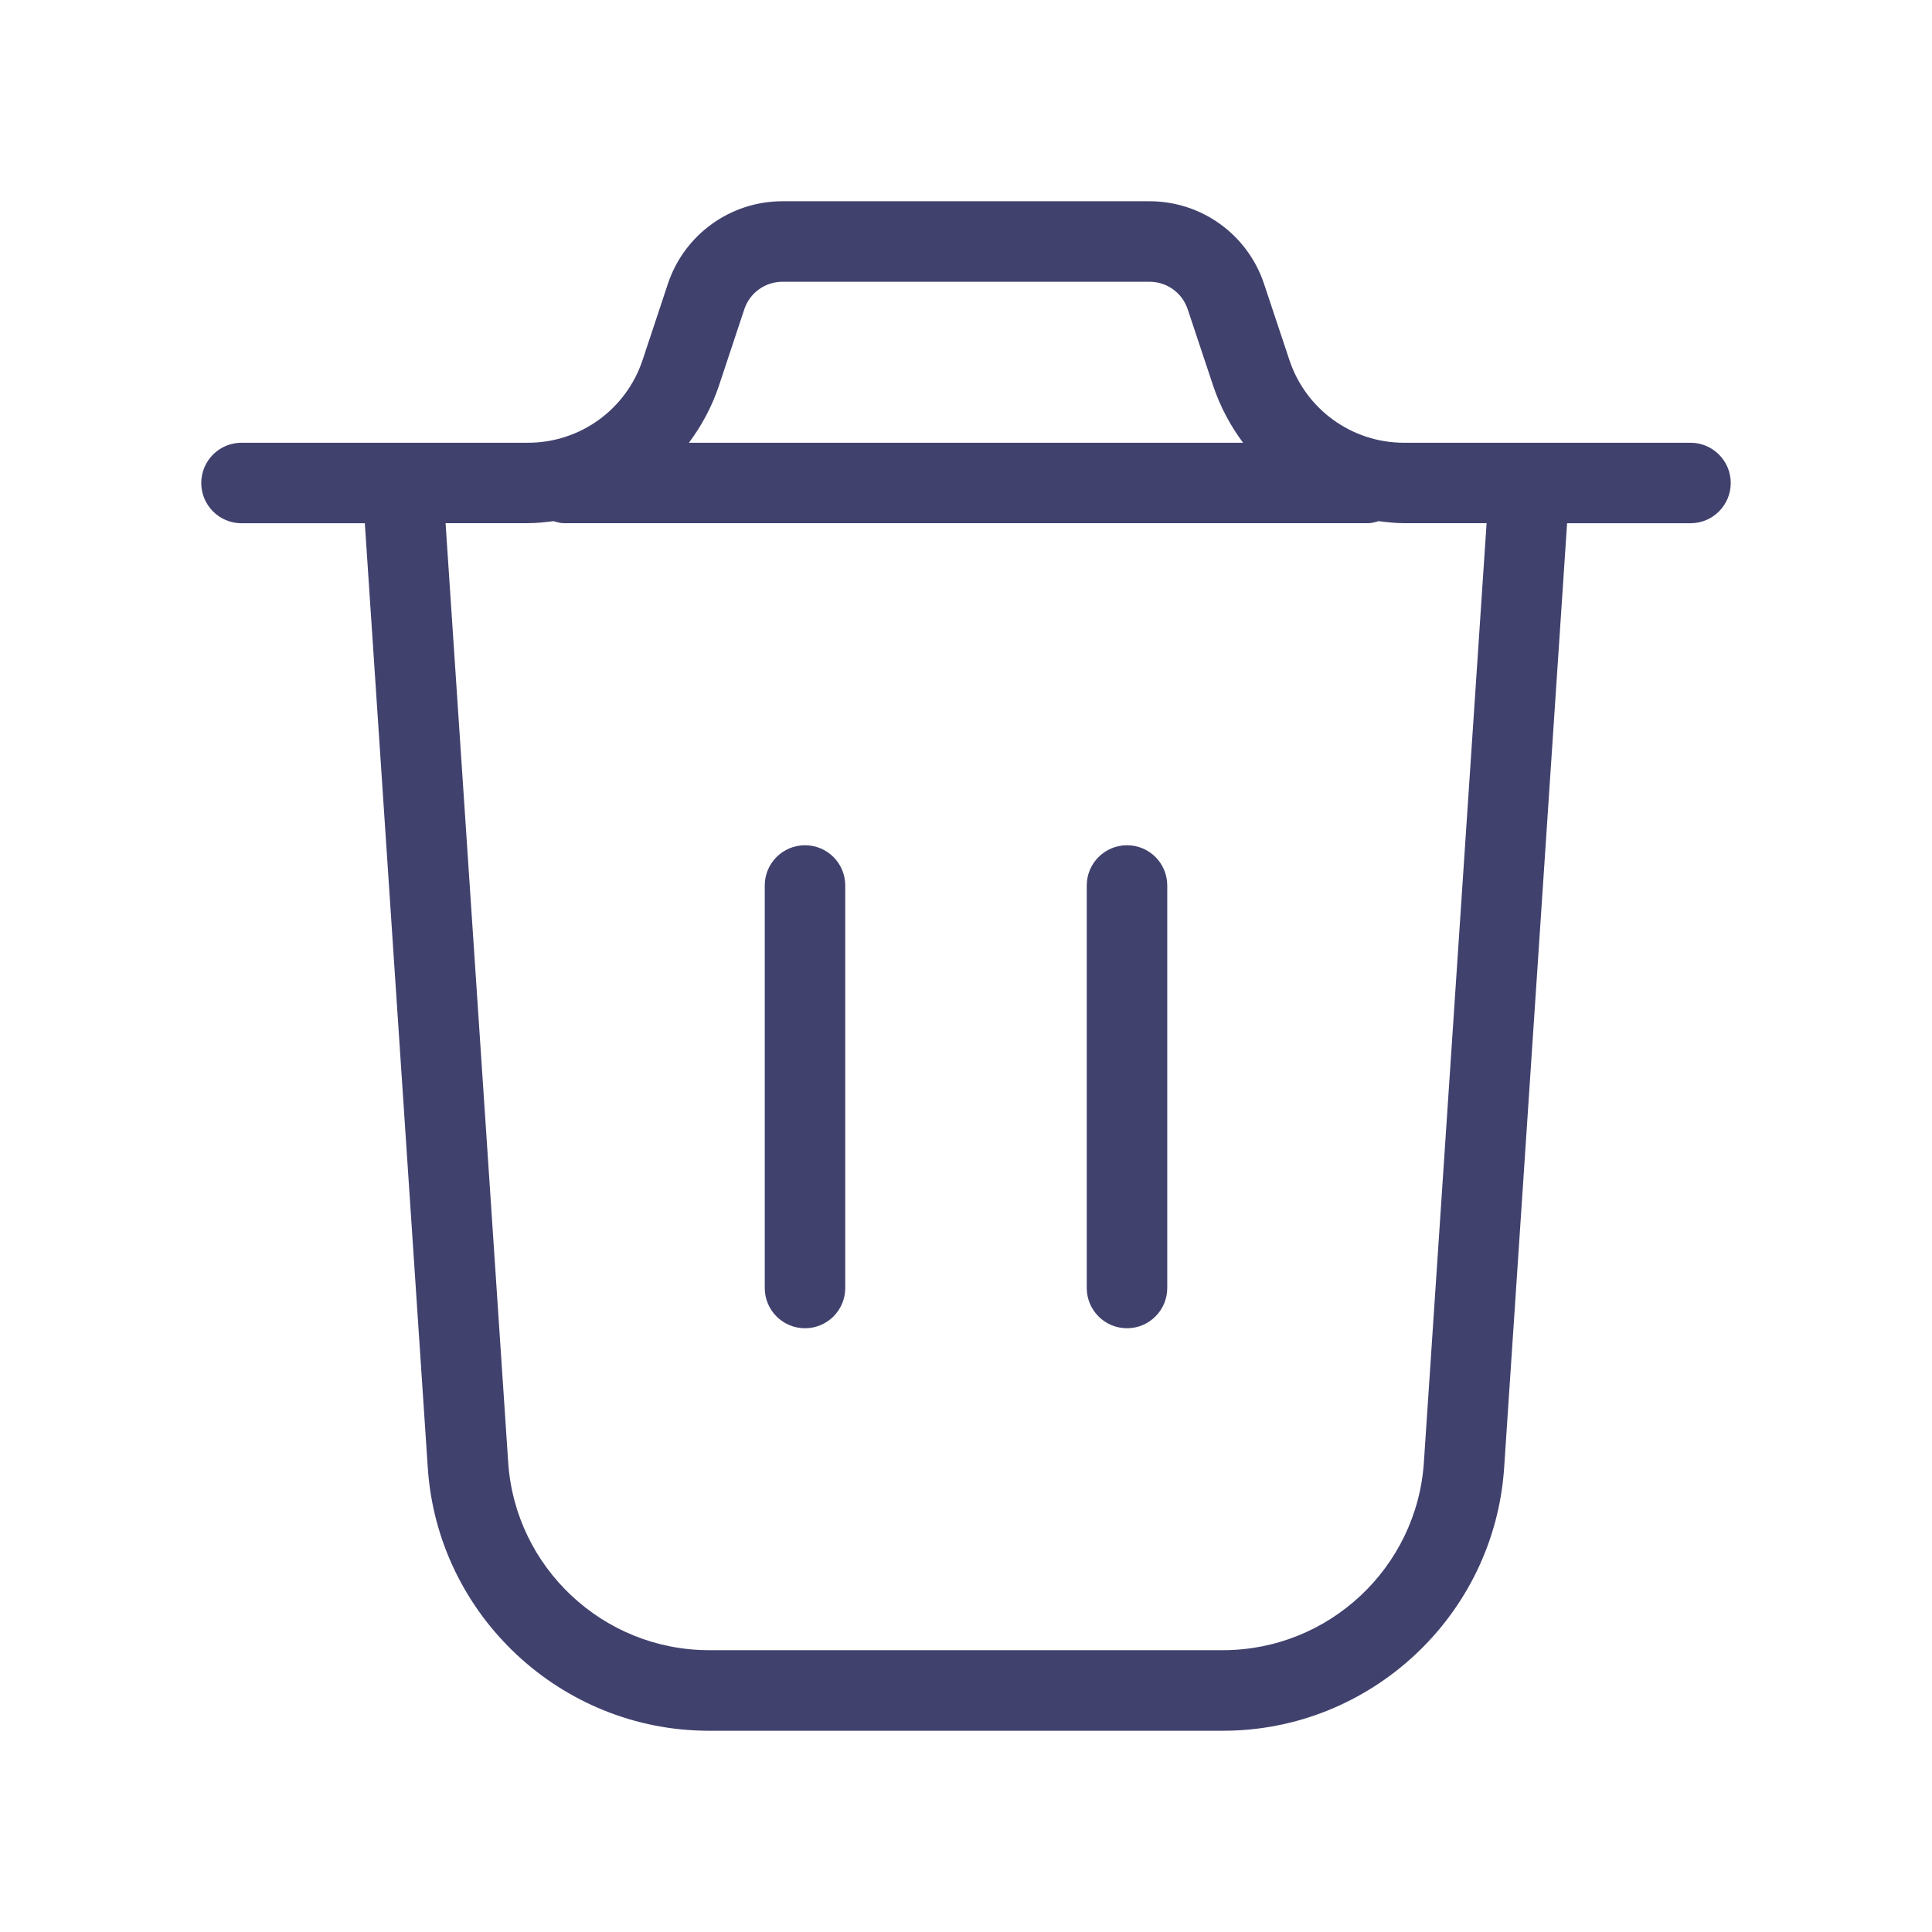 <svg width="24" height="24" viewBox="0 0 24 24" fill="none" xmlns="http://www.w3.org/2000/svg">
<path d="M21 5.5H17.441C16.795 5.5 16.223 5.088 16.018 4.474L15.702 3.525C15.497 2.912 14.926 2.5 14.279 2.5H9.72C9.074 2.5 8.502 2.912 8.297 3.525L7.982 4.474C7.777 5.088 7.205 5.5 6.559 5.5H3C2.724 5.5 2.5 5.724 2.5 6C2.5 6.276 2.724 6.5 3 6.5H4.532L5.314 18.233C5.436 20.065 6.97 21.5 8.806 21.5H15.193C17.029 21.5 18.563 20.065 18.685 18.233L19.467 6.5H21C21.276 6.5 21.5 6.276 21.5 6C21.5 5.724 21.276 5.5 21 5.5ZM9.246 3.842C9.314 3.637 9.505 3.5 9.721 3.5H14.28C14.495 3.5 14.686 3.637 14.754 3.842L15.07 4.791C15.157 5.051 15.284 5.289 15.442 5.5H8.558C8.716 5.289 8.844 5.051 8.931 4.791L9.246 3.842ZM17.688 18.166C17.601 19.475 16.505 20.499 15.194 20.499H8.807C7.495 20.499 6.4 19.474 6.313 18.166L5.535 6.499H6.559C6.666 6.499 6.771 6.487 6.876 6.474C6.917 6.485 6.956 6.499 7.001 6.499H17.001C17.045 6.499 17.085 6.485 17.126 6.474C17.23 6.487 17.335 6.499 17.443 6.499H18.467L17.688 18.166ZM14.5 11V16C14.5 16.276 14.276 16.5 14 16.5C13.724 16.5 13.5 16.276 13.5 16V11C13.5 10.724 13.724 10.5 14 10.5C14.276 10.5 14.5 10.723 14.5 11ZM10.5 11V16C10.5 16.276 10.276 16.5 10 16.5C9.724 16.5 9.5 16.276 9.5 16V11C9.5 10.724 9.724 10.5 10 10.5C10.276 10.5 10.5 10.723 10.5 11Z" fill="#41416E"/>
</svg>
